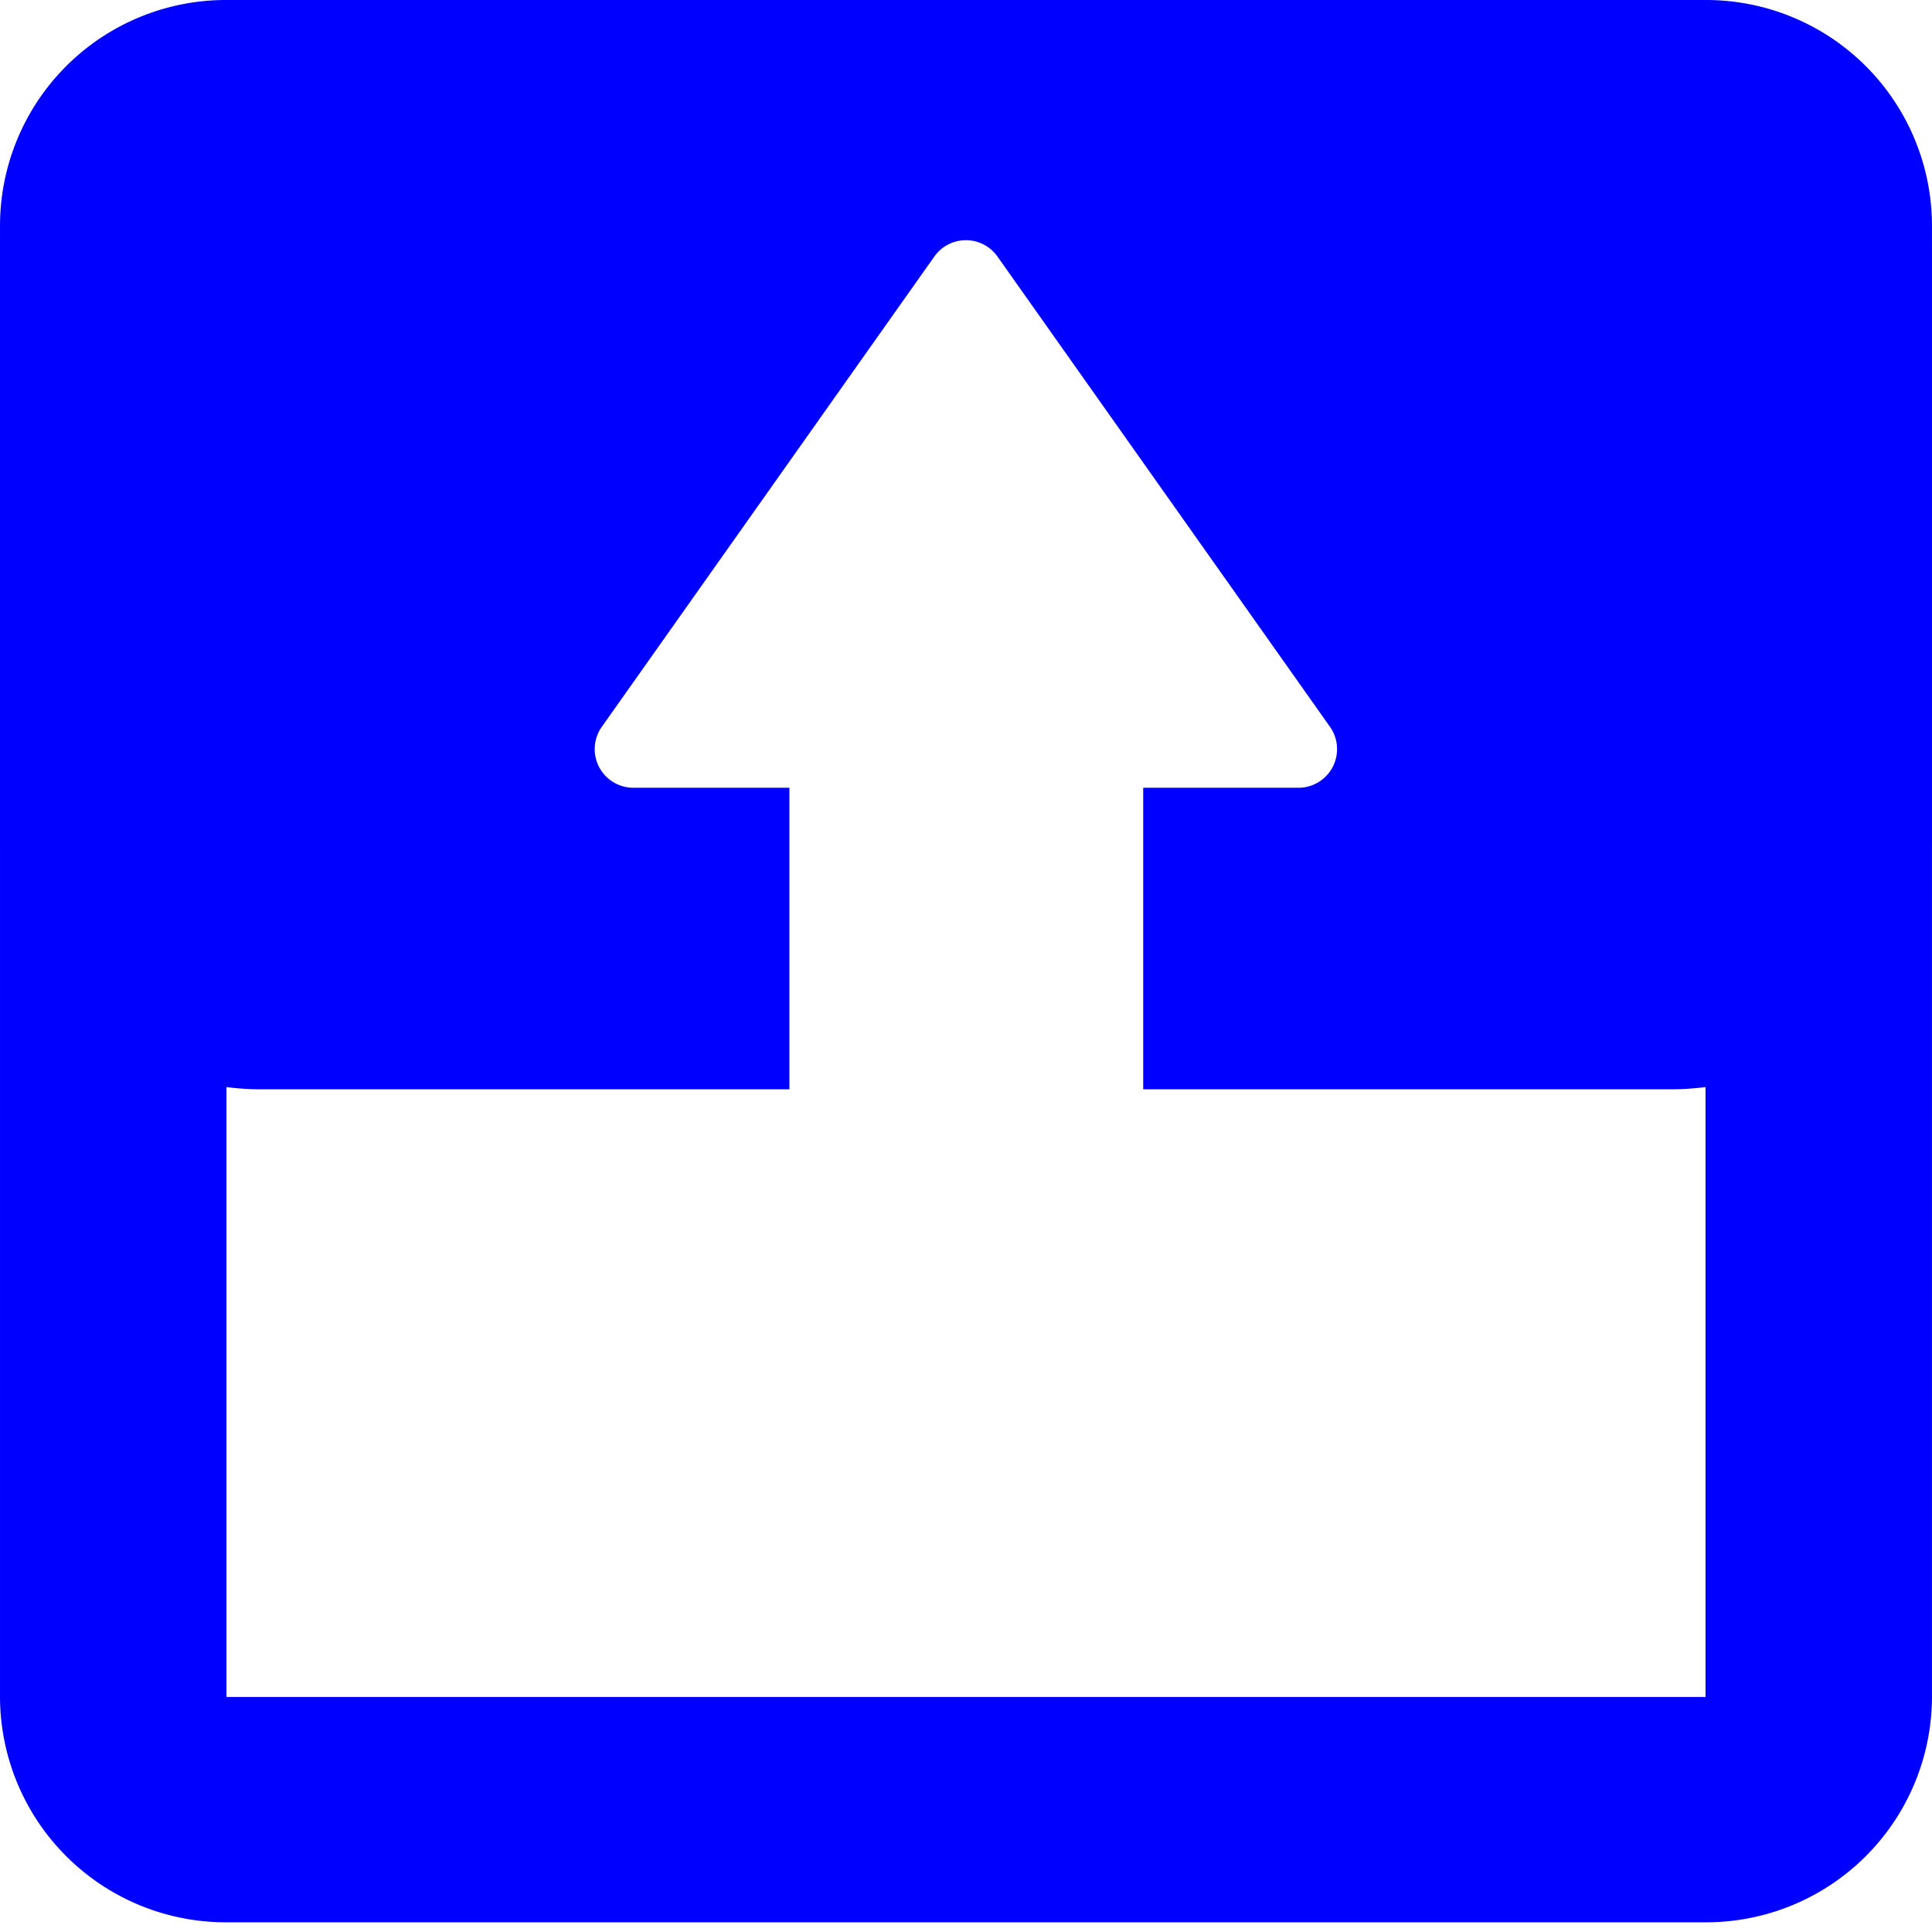<svg viewBox="0 0 200.004 200" xmlns="http://www.w3.org/2000/svg"><g fill="none" opacity="0"><path d="m0 0h200v200h-200z" stroke="none"/><path d="m1 1h198v198h-198z" fill="none"/></g><g fill="blue"><path d="m81.722 112.766h-54.722a26.977 26.977 0 0 1 -27-27v-58.766a26.978 26.978 0 0 1 27-27h146a26.978 26.978 0 0 1 27 27v58.765a26.977 26.977 0 0 1 -27 27h-54.653v-31.215h16.069a4 4 0 0 0 3.266-6.309l-34.425-48.687a4 4 0 0 0 -6.532 0l-34.425 48.687a4 4 0 0 0 3.266 6.309h16.156v31.215z" transform="translate(0 0)"/><path d="m23.442 23.324v152.348h153.115v-152.348zm0-23.324h153.115a23.383 23.383 0 0 1 23.443 23.324v152.348a23.383 23.383 0 0 1 -23.443 23.328h-153.115a23.383 23.383 0 0 1 -23.442-23.328v-152.348a23.383 23.383 0 0 1 23.442-23.324z" transform="translate(.001 0)"/></g></svg>